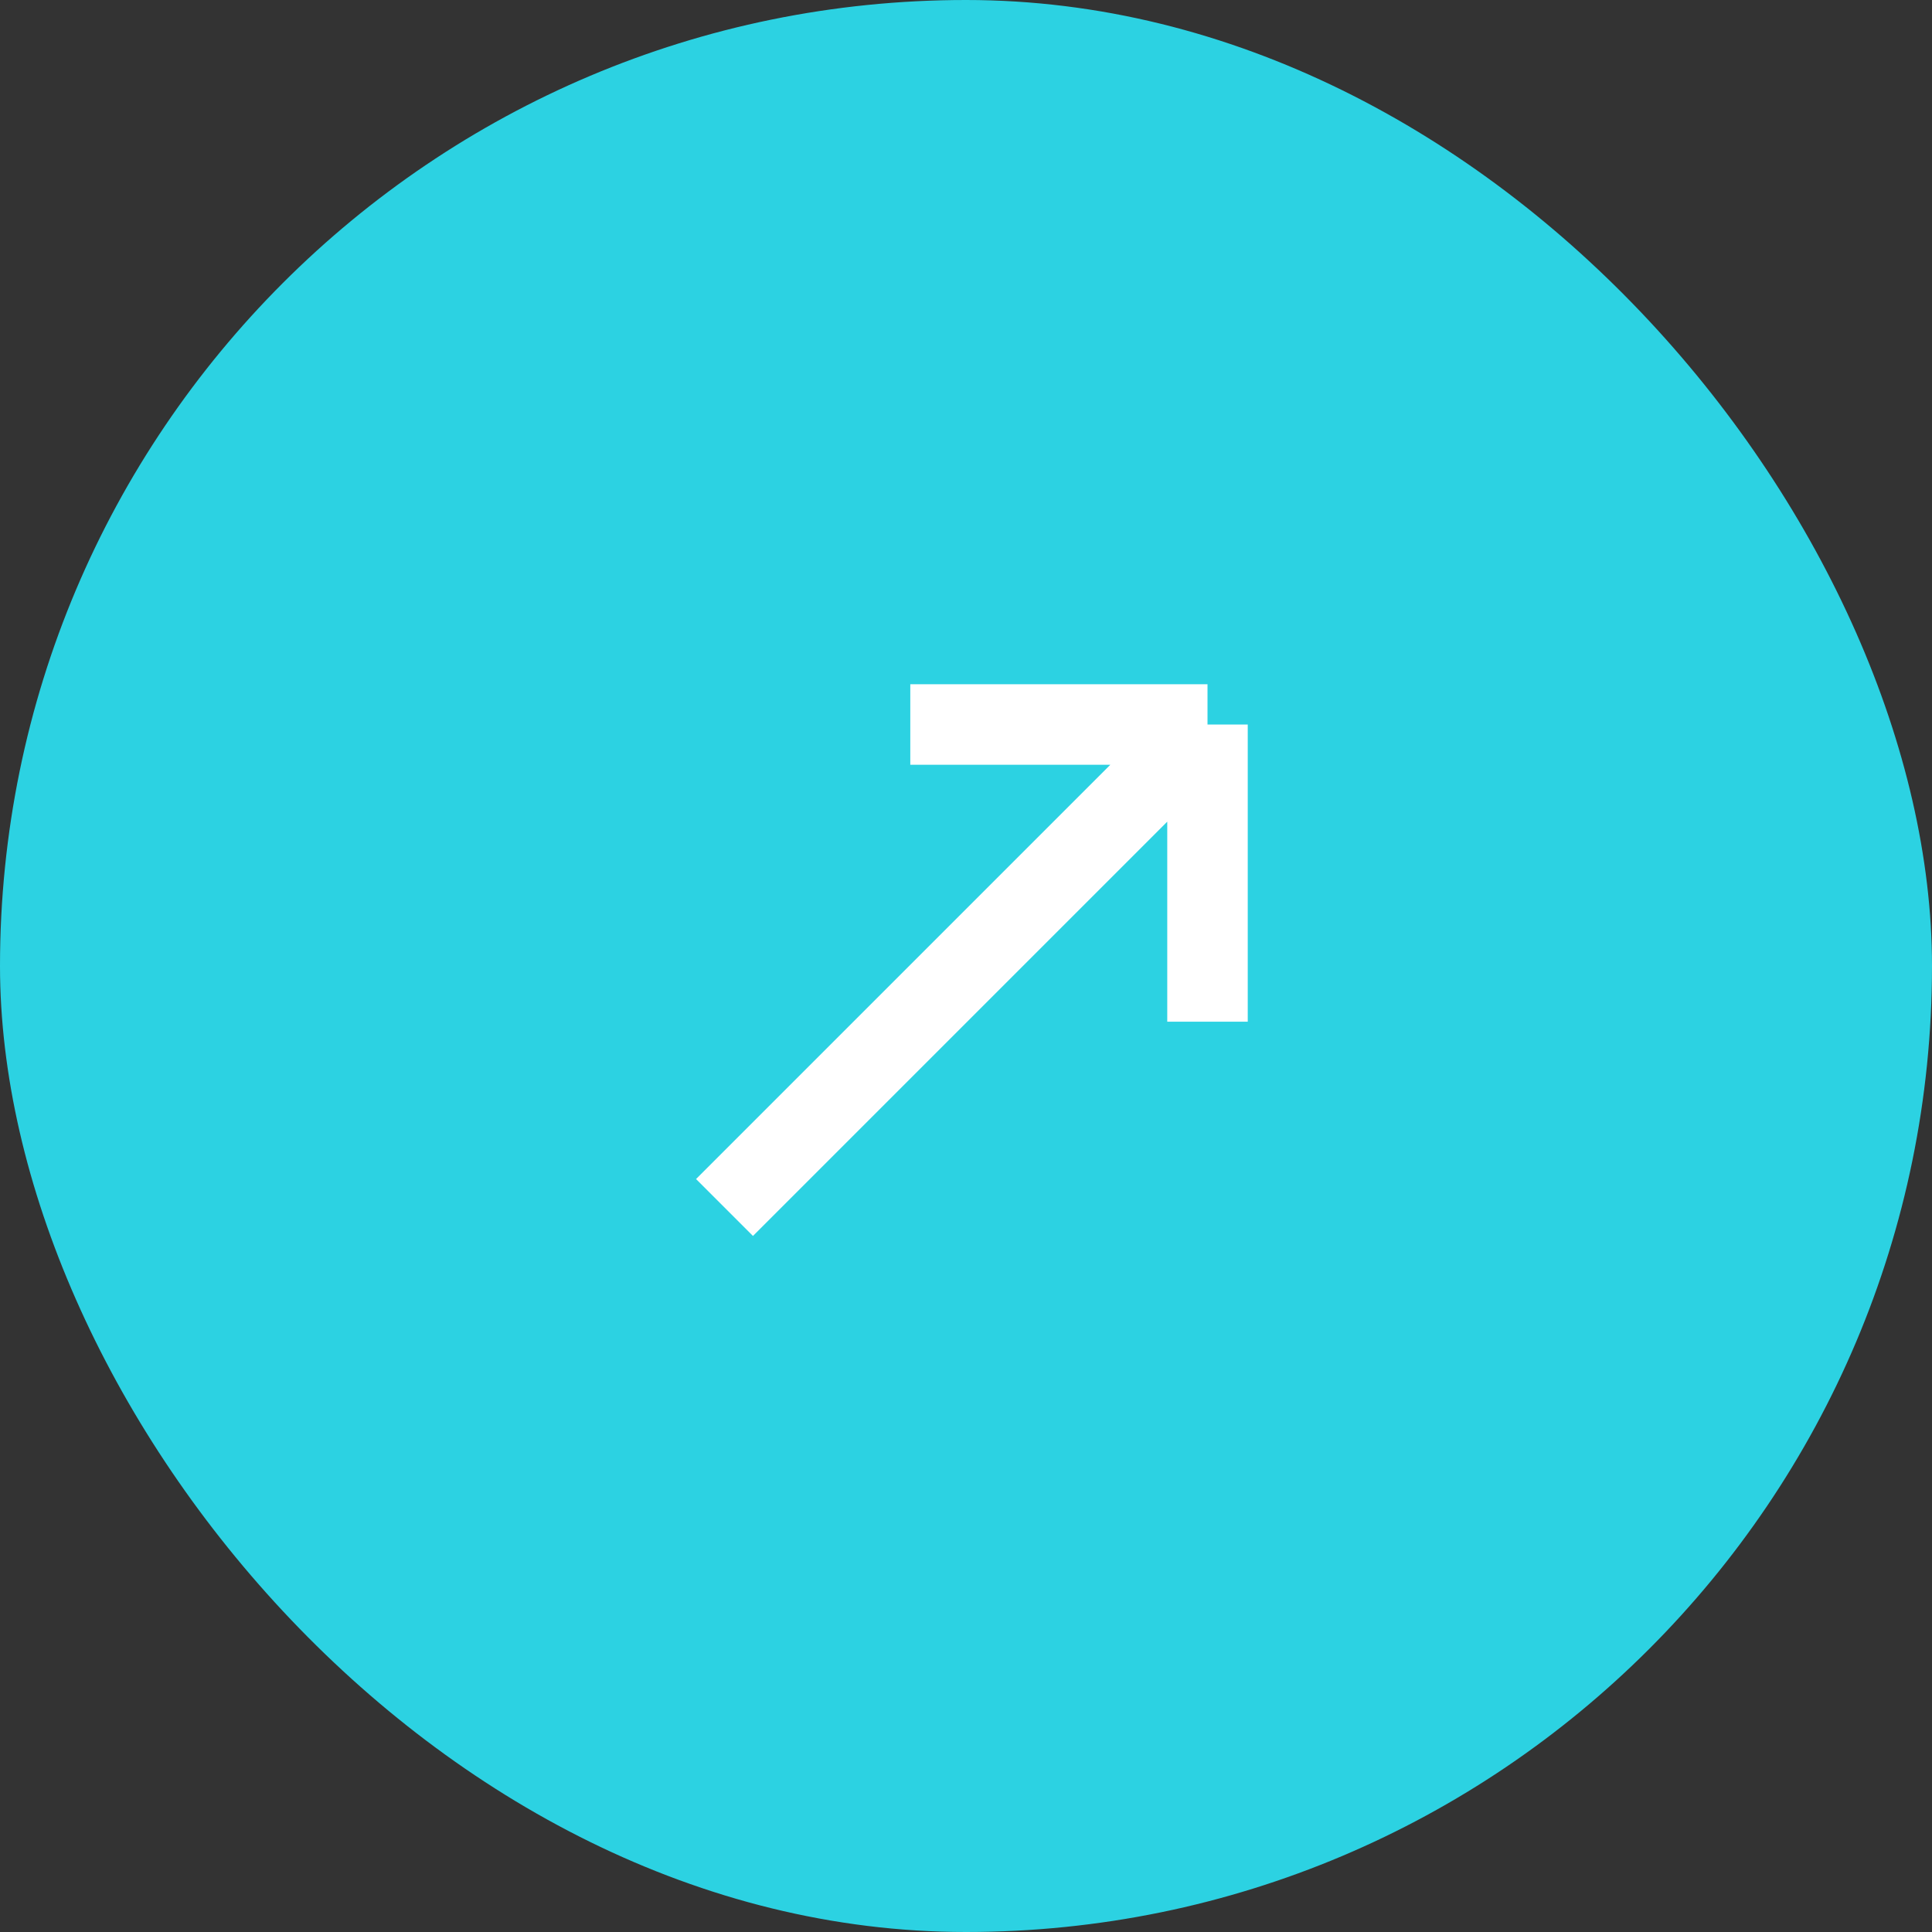 <?xml version="1.0" encoding="UTF-8"?> <svg xmlns="http://www.w3.org/2000/svg" width="24" height="24" viewBox="0 0 24 24" fill="none"><rect x="0" y="0" width="24" height="24" fill="#333333" stroke="none"/> <rect width="24" height="24" rx="12" fill="#2CD2E2"></rect> <path d="M9 15L15 9M15 9V12.692M15 9L11.308 9" stroke="white"></path> </svg> 